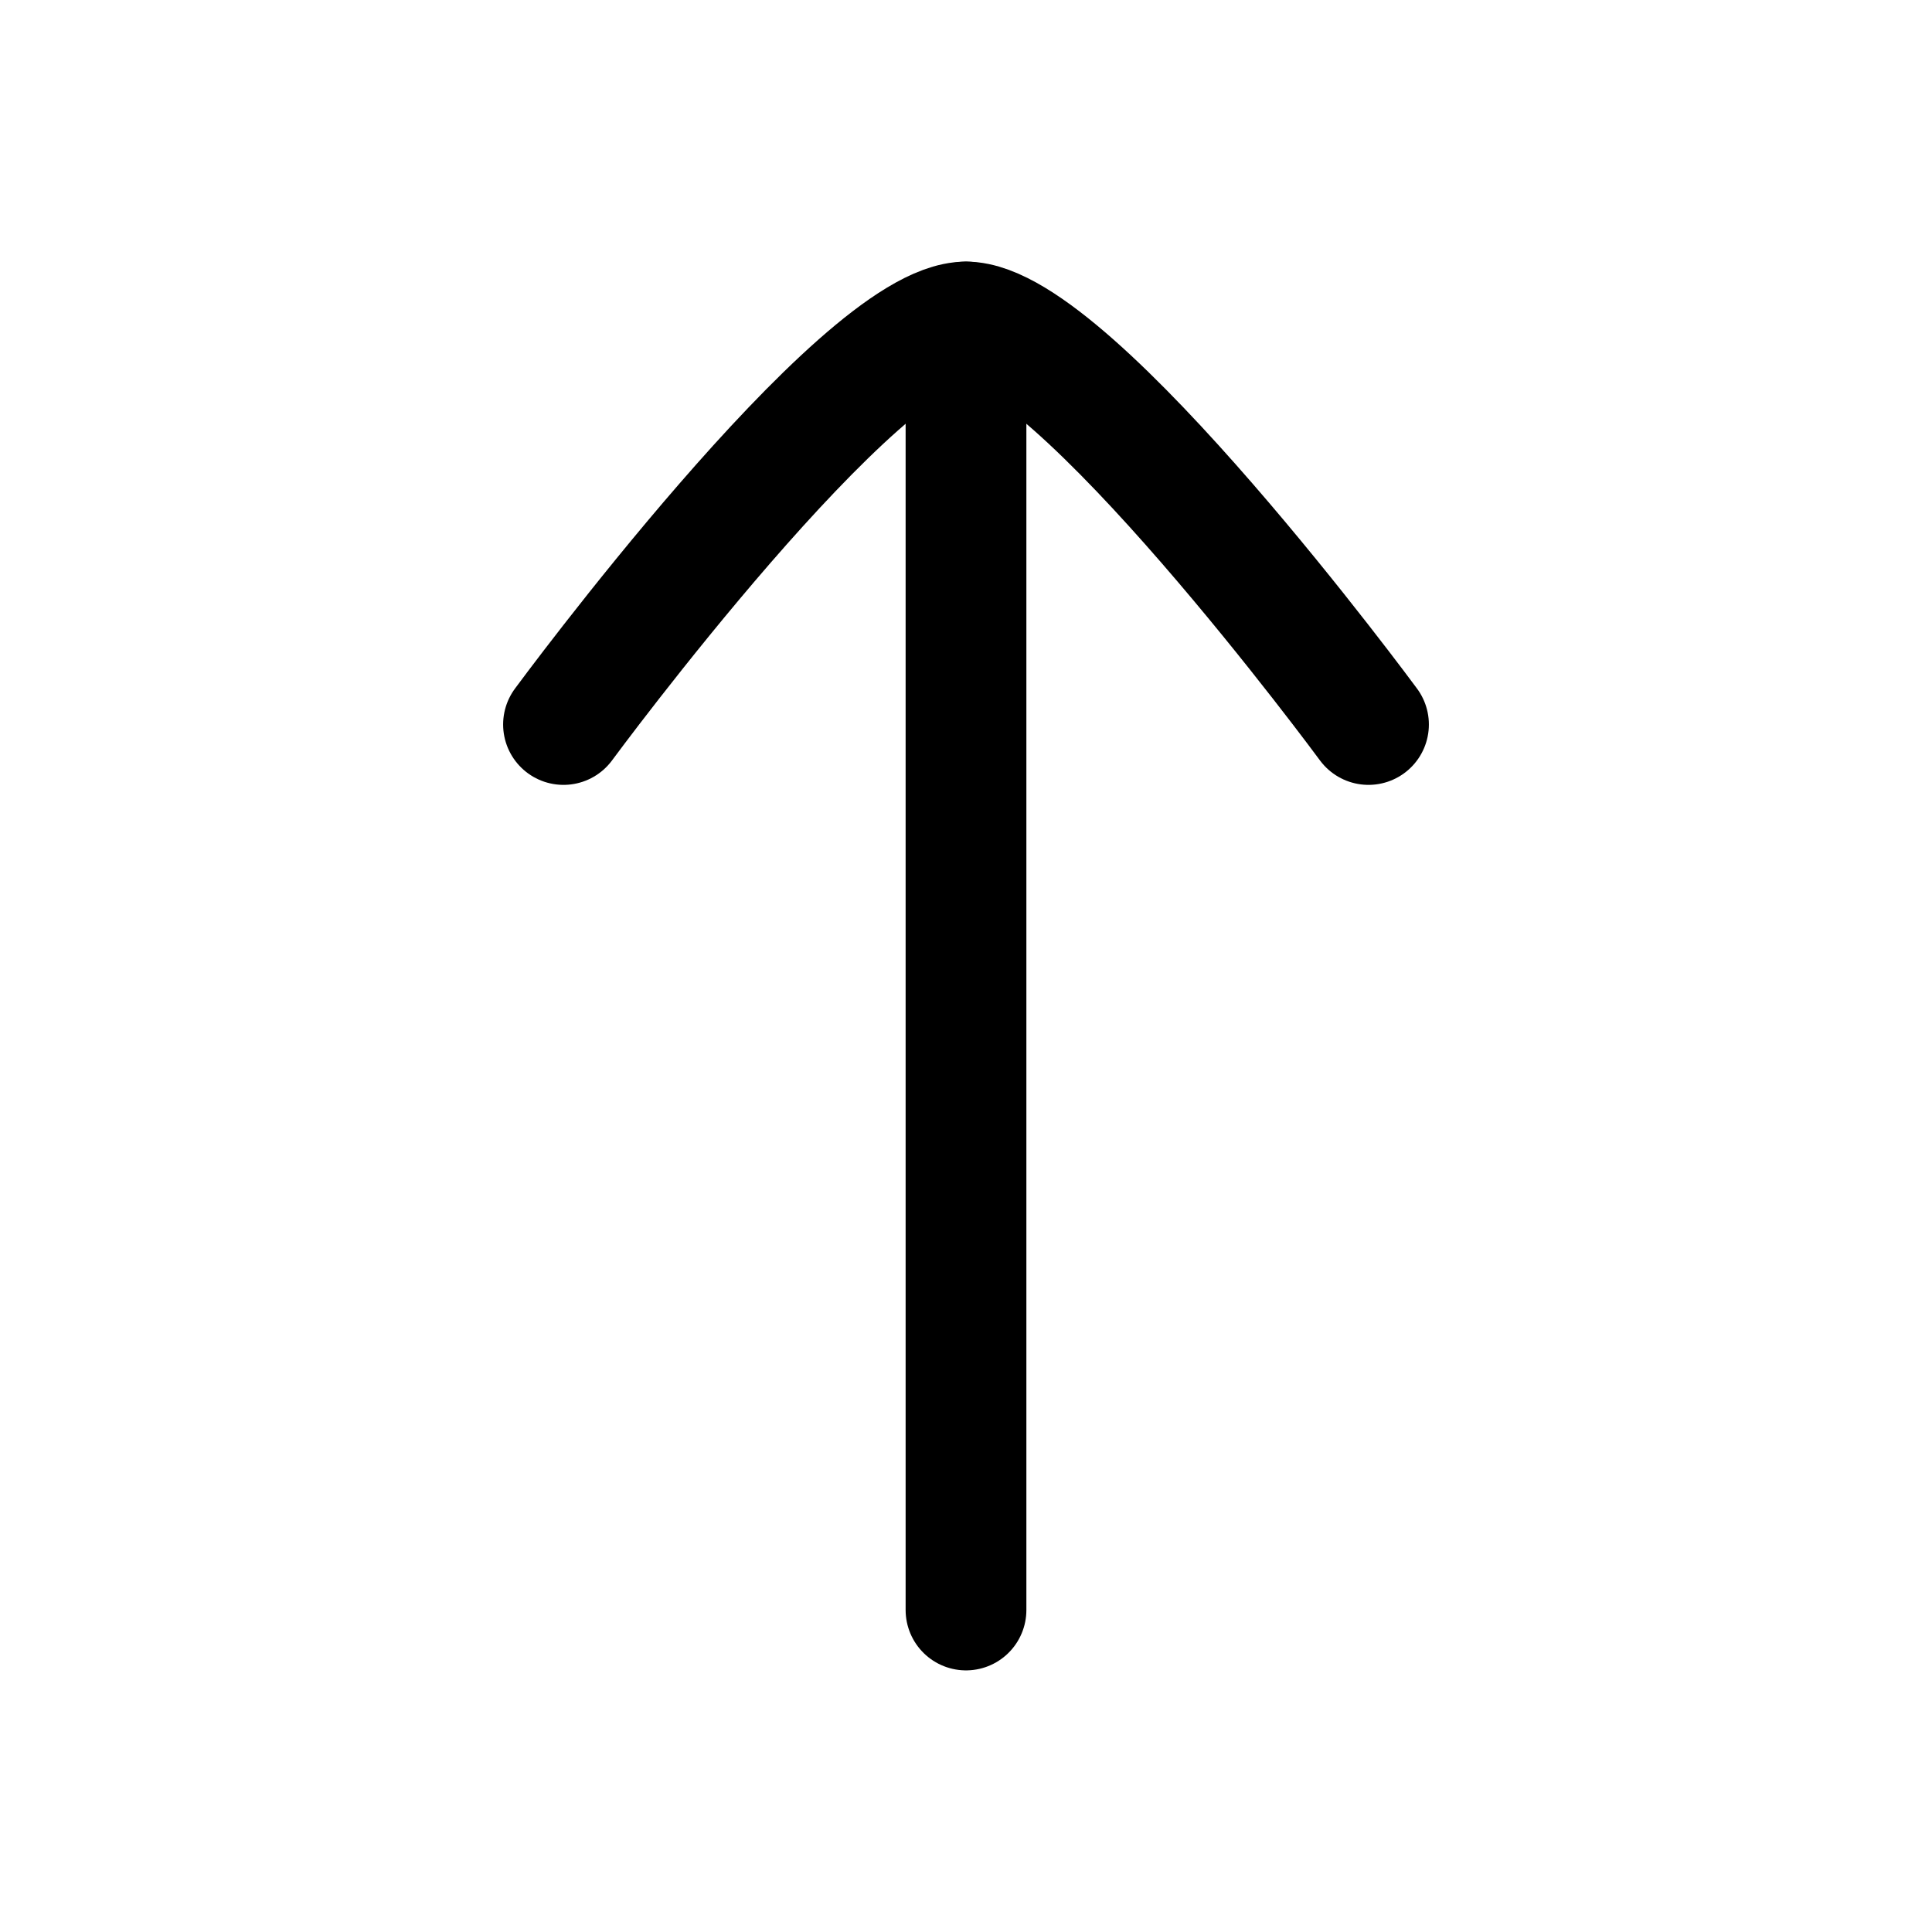 <svg width="24" height="24" viewBox="0 0 24 24" fill="none" xmlns="http://www.w3.org/2000/svg">
<path d="M12 4V20" stroke="black" stroke-width="1.5" stroke-linecap="round" stroke-linejoin="round"/>
<path d="M17 9C17 9 13.318 4 12 4C10.682 4 7 9 7 9" stroke="black" stroke-width="1.5" stroke-linecap="round" stroke-linejoin="round"/>
</svg>
